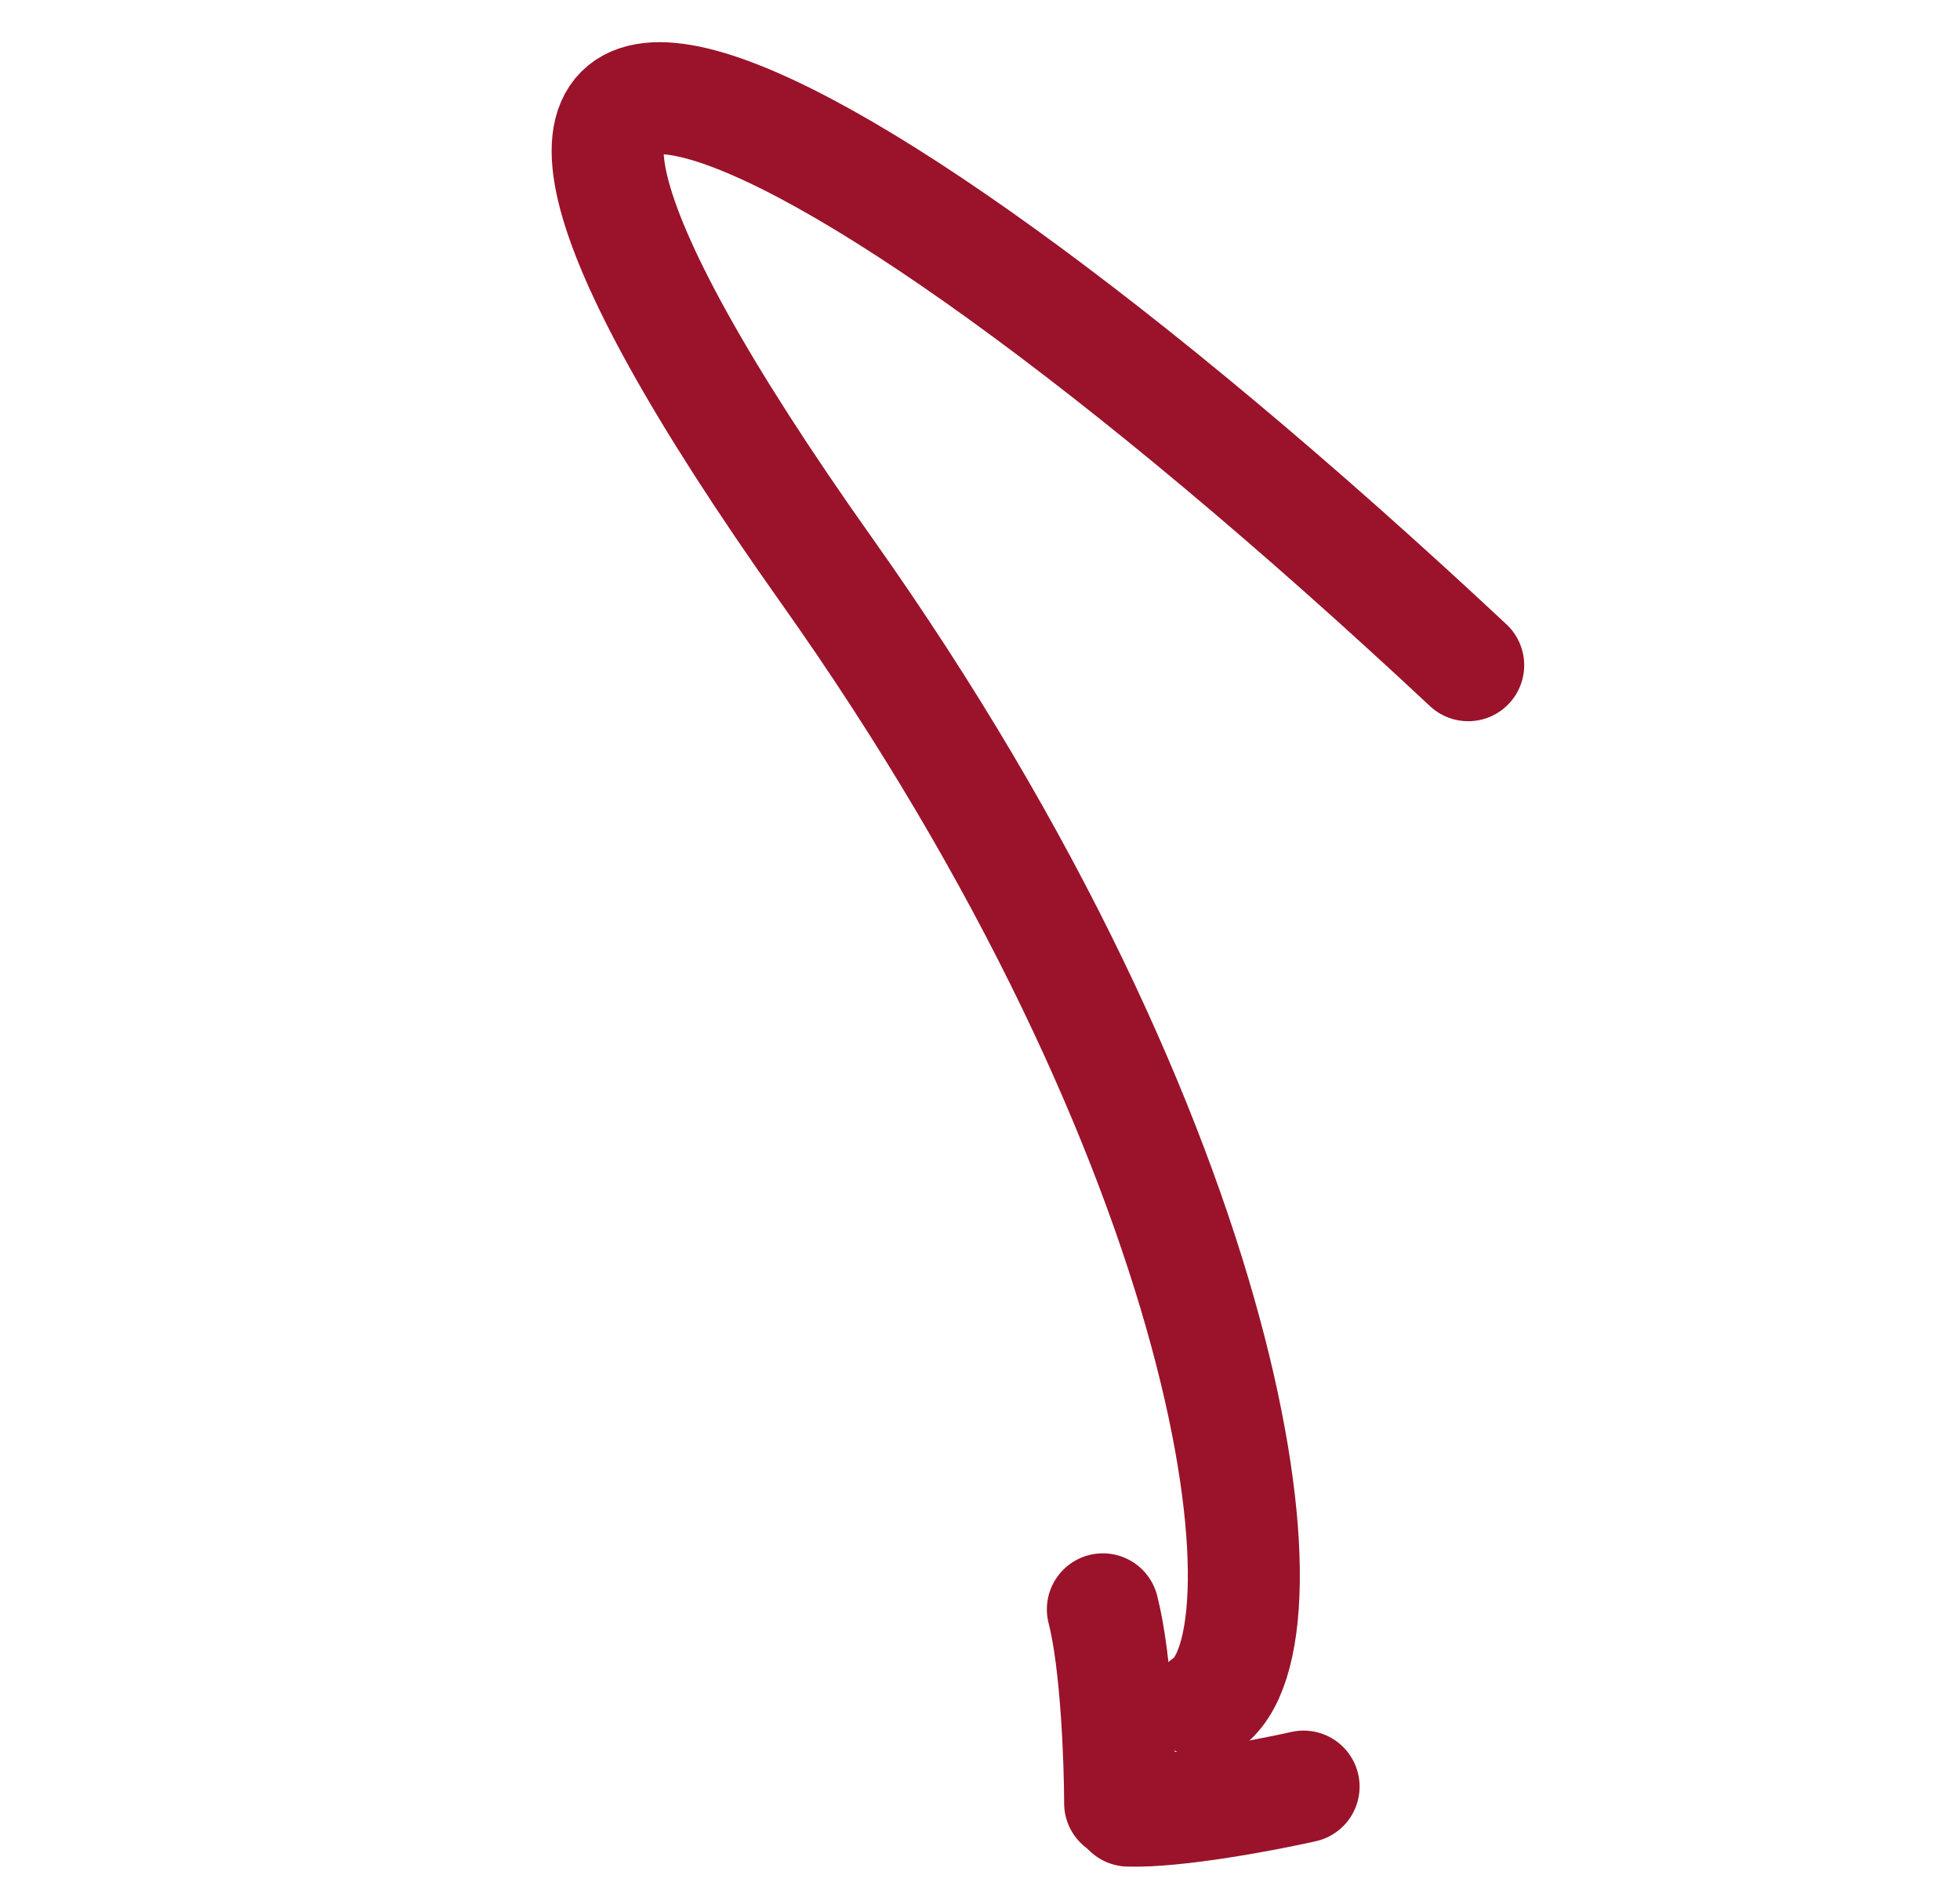 <svg width="70" height="68" viewBox="0 0 70 68" fill="none" xmlns="http://www.w3.org/2000/svg">
<path d="M43.063 60.861C46.415 58.672 44.171 41.045 29.524 20.382C11.215 -5.447 27.585 0.524 52.436 23.762" stroke="#9A132A" stroke-width="4" stroke-linecap="round"/>
<path d="M46.557 63.818C45.186 64.126 42.016 64.729 40.304 64.676" stroke="#9A132A" stroke-width="4" stroke-linecap="round"/>
<path d="M40.005 64.412C40.002 62.89 39.875 59.374 39.388 57.486" stroke="#9A132A" stroke-width="4" stroke-linecap="round"/>
</svg>
